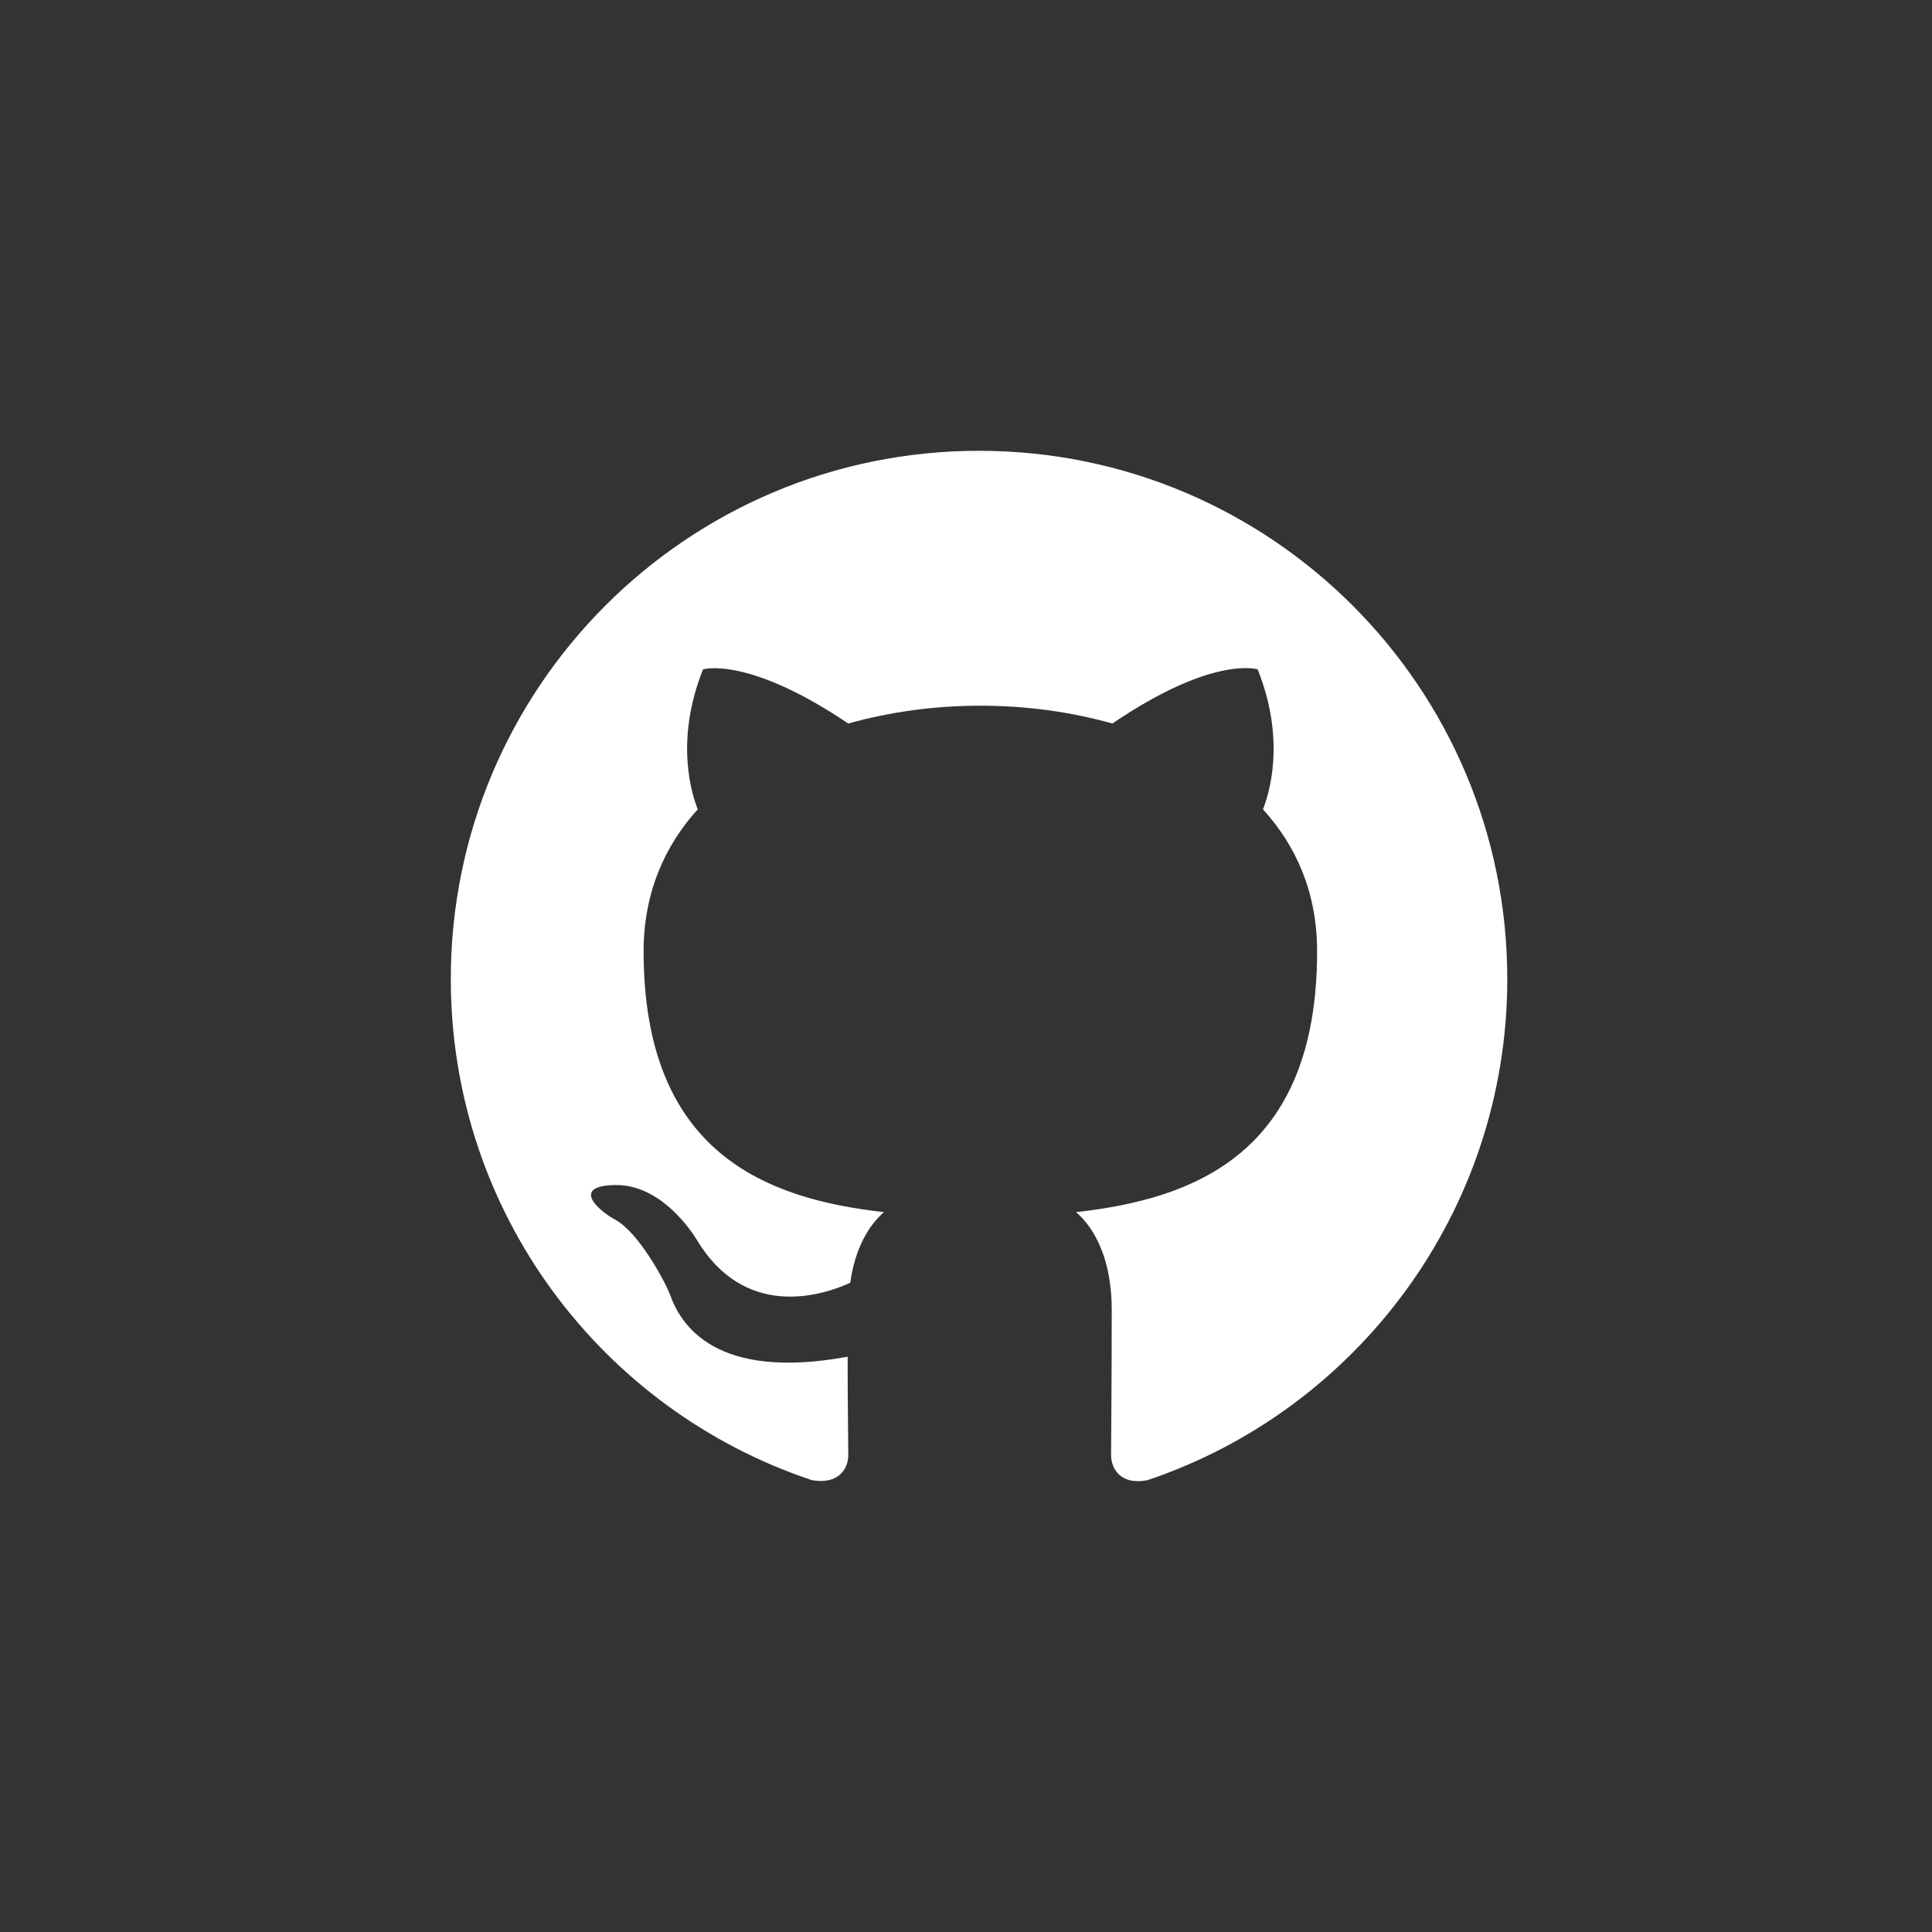 <svg width="30" height="30" viewBox="0 0 30 30" fill="none" xmlns="http://www.w3.org/2000/svg">
<rect x="0" y="0" width="30" height="30" fill="#333333" stroke="none"/>
<path fill-rule="evenodd" clip-rule="evenodd" d="M15.202 7C10.671 7 7 10.671 7 15.202C7 18.832 9.348 21.898 12.608 22.984C13.018 23.056 13.172 22.81 13.172 22.595C13.172 22.4 13.162 21.754 13.162 21.067C11.101 21.446 10.568 20.565 10.404 20.103C10.312 19.867 9.912 19.14 9.563 18.945C9.276 18.791 8.866 18.412 9.553 18.401C10.199 18.391 10.66 18.996 10.814 19.242C11.552 20.483 12.731 20.134 13.203 19.919C13.275 19.386 13.49 19.027 13.726 18.822C11.901 18.617 9.994 17.909 9.994 14.772C9.994 13.88 10.312 13.142 10.835 12.567C10.753 12.362 10.466 11.521 10.917 10.394C10.917 10.394 11.604 10.178 13.172 11.235C13.829 11.05 14.526 10.958 15.223 10.958C15.92 10.958 16.617 11.05 17.273 11.235C18.842 10.168 19.529 10.394 19.529 10.394C19.98 11.521 19.693 12.362 19.611 12.567C20.134 13.142 20.452 13.87 20.452 14.772C20.452 17.919 18.535 18.617 16.709 18.822C17.007 19.078 17.263 19.57 17.263 20.339C17.263 21.436 17.253 22.318 17.253 22.595C17.253 22.81 17.407 23.066 17.817 22.984C21.057 21.898 23.405 18.822 23.405 15.202C23.405 10.671 19.734 7 15.202 7Z" fill="white"/>
</svg>
